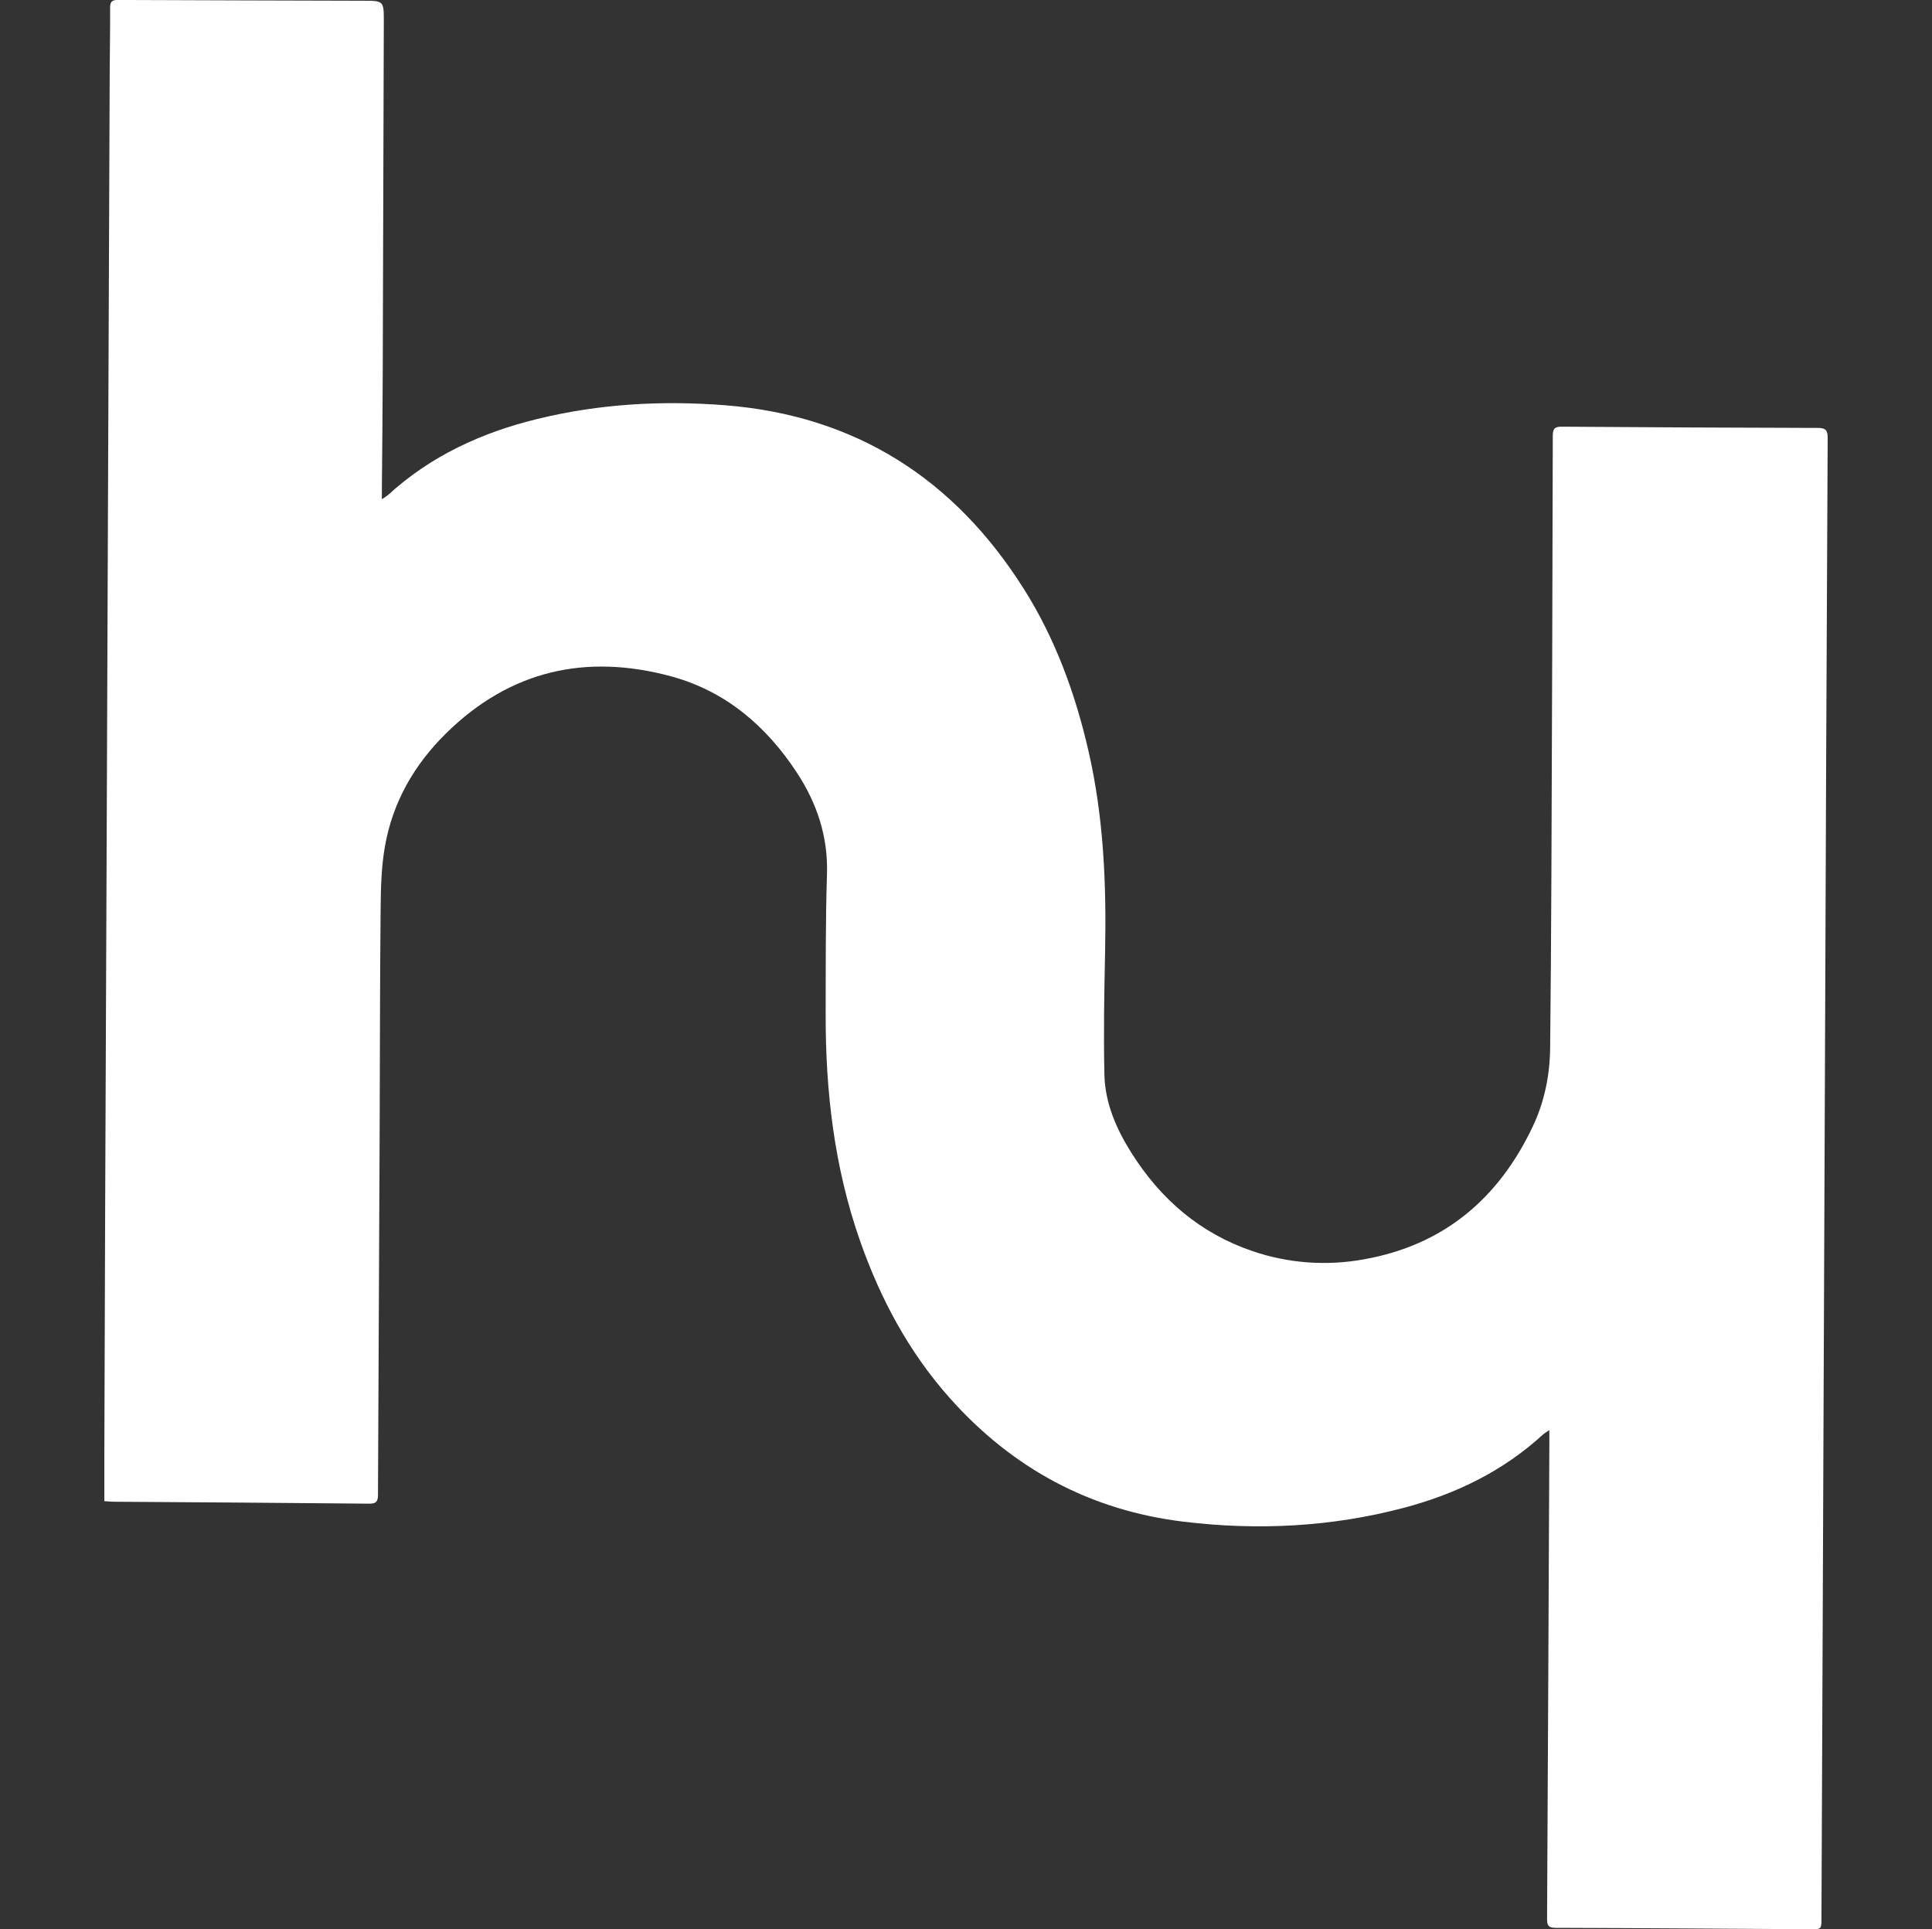 <?xml version="1.0" encoding="UTF-8"?>
<svg xmlns="http://www.w3.org/2000/svg" xmlns:xlink="http://www.w3.org/1999/xlink" version="1.1" id="Calque_1" x="0px" y="0px" viewBox="0 0 500 499.25" style="enable-background:new 0 0 500 499.25;" xml:space="preserve"><rect x="0" y="0" width="500" height="499.25" fill="#333333" stroke="none"/> <style type="text/css"> .st0{fill:#FFFFFF;} </style> <path class="st0" d="M98.83,129.19c0.55-0.33,1.07-0.69,1.58-1.08c11.08-10.13,24.22-16.17,38.67-19.69 c15.99-3.92,32.23-4.82,48.54-3.55c33.74,2.65,59.3,19,77.28,47.42c8.22,12.99,13.41,27.24,16.83,42.19 c3.9,17.03,4.62,34.3,4.27,51.7c-0.22,10.65-0.42,21.29-0.18,31.94c0.17,7.38,3.11,14.08,7,20.24c7.55,11.98,17.77,20.8,31.32,25.41 c9.25,3.16,19.16,3.89,28.78,2.14c20.69-3.65,34.92-15.71,43.77-34.41c3.04-6.42,4.42-13.33,4.49-20.44 c0.15-14.78,0.26-29.57,0.32-44.35c0.16-37.98,0.28-75.96,0.36-113.95c0-1.83,0.54-2.37,2.37-2.34c22.08,0.16,44.16,0.27,66.24,0.32 c1.97,0,2.54,0.58,2.53,2.58c-0.28,55.59-0.52,111.18-0.72,166.78c-0.2,48.43-0.39,96.85-0.59,145.28l-0.3,71.37 c0,2.41-0.11,2.52-2.59,2.51c-22.08-0.13-44.16-0.3-66.24-0.36c-2.02,0-2.19-0.85-2.18-2.48c0.22-40.93,0.41-81.87,0.59-122.81 c0-1.03,0-2.07,0-3.51c-0.53,0.32-1.05,0.66-1.54,1.04c-10.38,9.55-22.65,15.51-36.18,19.08c-18.72,4.94-37.76,5.89-56.89,3.58 c-24.19-2.91-44.36-13.8-60.57-32.01c-10.58-11.9-17.93-25.63-23.18-40.58c-6.68-19.01-8.98-38.68-8.93-58.7 c0.03-12.09-0.04-24.19,0.34-36.27c0.31-9.74-2.6-18.4-7.83-26.35c-7.89-12.01-18.39-21.01-32.43-24.84 c-22.04-5.99-41.73-1.58-58.27,14.68c-8.28,8.13-13.86,17.85-15.87,29.3c-0.95,5.39-1.07,10.98-1.12,16.48 c-0.19,19.32-0.16,38.64-0.25,57.96c-0.14,31.14-0.28,62.29-0.43,93.44c0,1.75-0.59,2.24-2.28,2.22c-22.01-0.2-44.02-0.37-66.03-0.5 c-0.79,0-1.55-0.09-2.51-0.15c0-3.94,0-7.76,0-11.55c0.07-21.95,0.14-43.89,0.22-65.85c0.12-31.6,0.25-63.2,0.39-94.8 c0.12-29.97,0.24-59.93,0.35-89.9c0.14-35.94,0.29-71.89,0.43-107.83C28.42,13.04,28.52,7.52,28.5,2c0-1.51,0.42-2.02,2.02-2.01 C51.68,0.09,72.84,0.12,94,0.19c5.33,0,5.34,0.05,5.33,5.46c-0.09,30.36-0.18,60.72-0.28,91.08c-0.03,9.92-0.14,19.84-0.22,29.76 C98.83,127.25,98.83,128.01,98.83,129.19z"></path> </svg>
